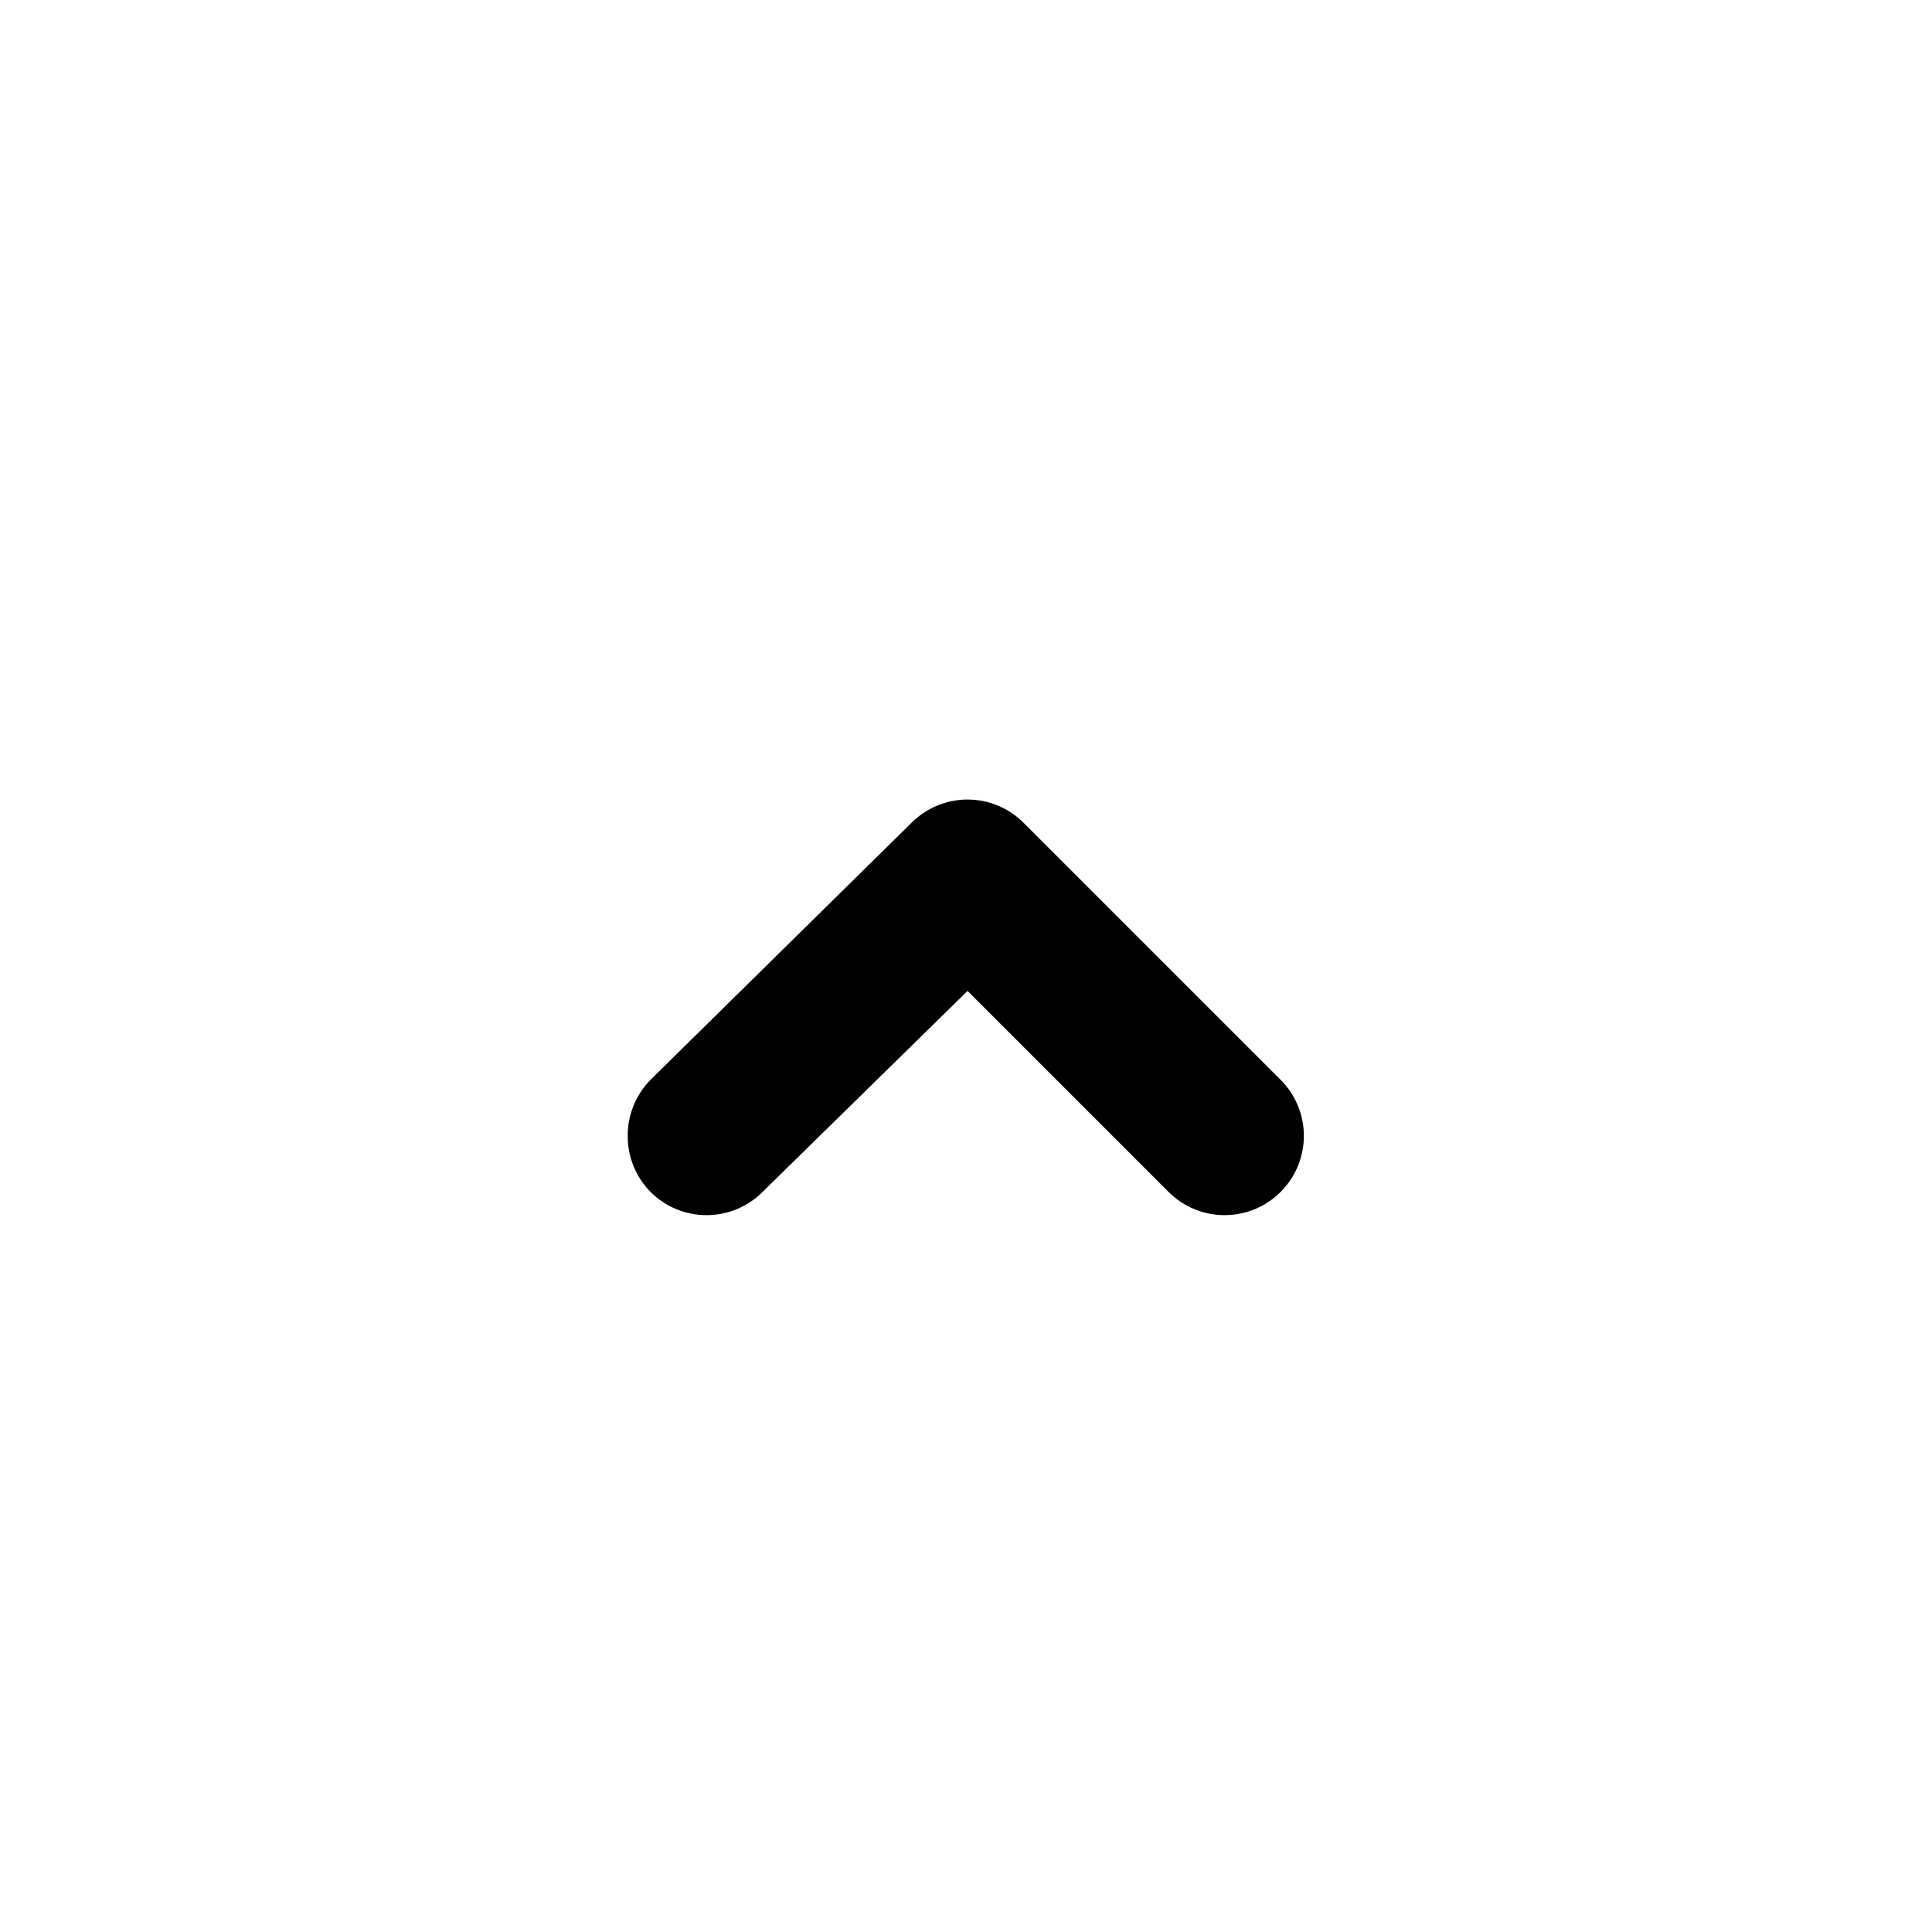 <?xml version="1.0" encoding="UTF-8"?>
<!-- Uploaded to: ICON Repo, www.iconrepo.com, Generator: ICON Repo Mixer Tools -->
<svg fill="#000000" width="800px" height="800px" version="1.1" viewBox="144 144 512 512" xmlns="http://www.w3.org/2000/svg">
 <path d="m400.41 406.6 53.32 53.32c8.188 8.141 21.41 8.141 29.598 0 3.977-3.941 6.211-9.305 6.211-14.902 0-5.598-2.234-10.965-6.211-14.906l-68.016-68.012c-3.941-3.977-9.305-6.211-14.902-6.211s-10.961 2.234-14.906 6.211l-69.062 68.012c-3.93 3.961-6.121 9.324-6.09 14.906-0.031 5.578 2.16 10.941 6.09 14.902 8.188 8.141 21.41 8.141 29.598 0z" fill-rule="evenodd"/>
</svg>